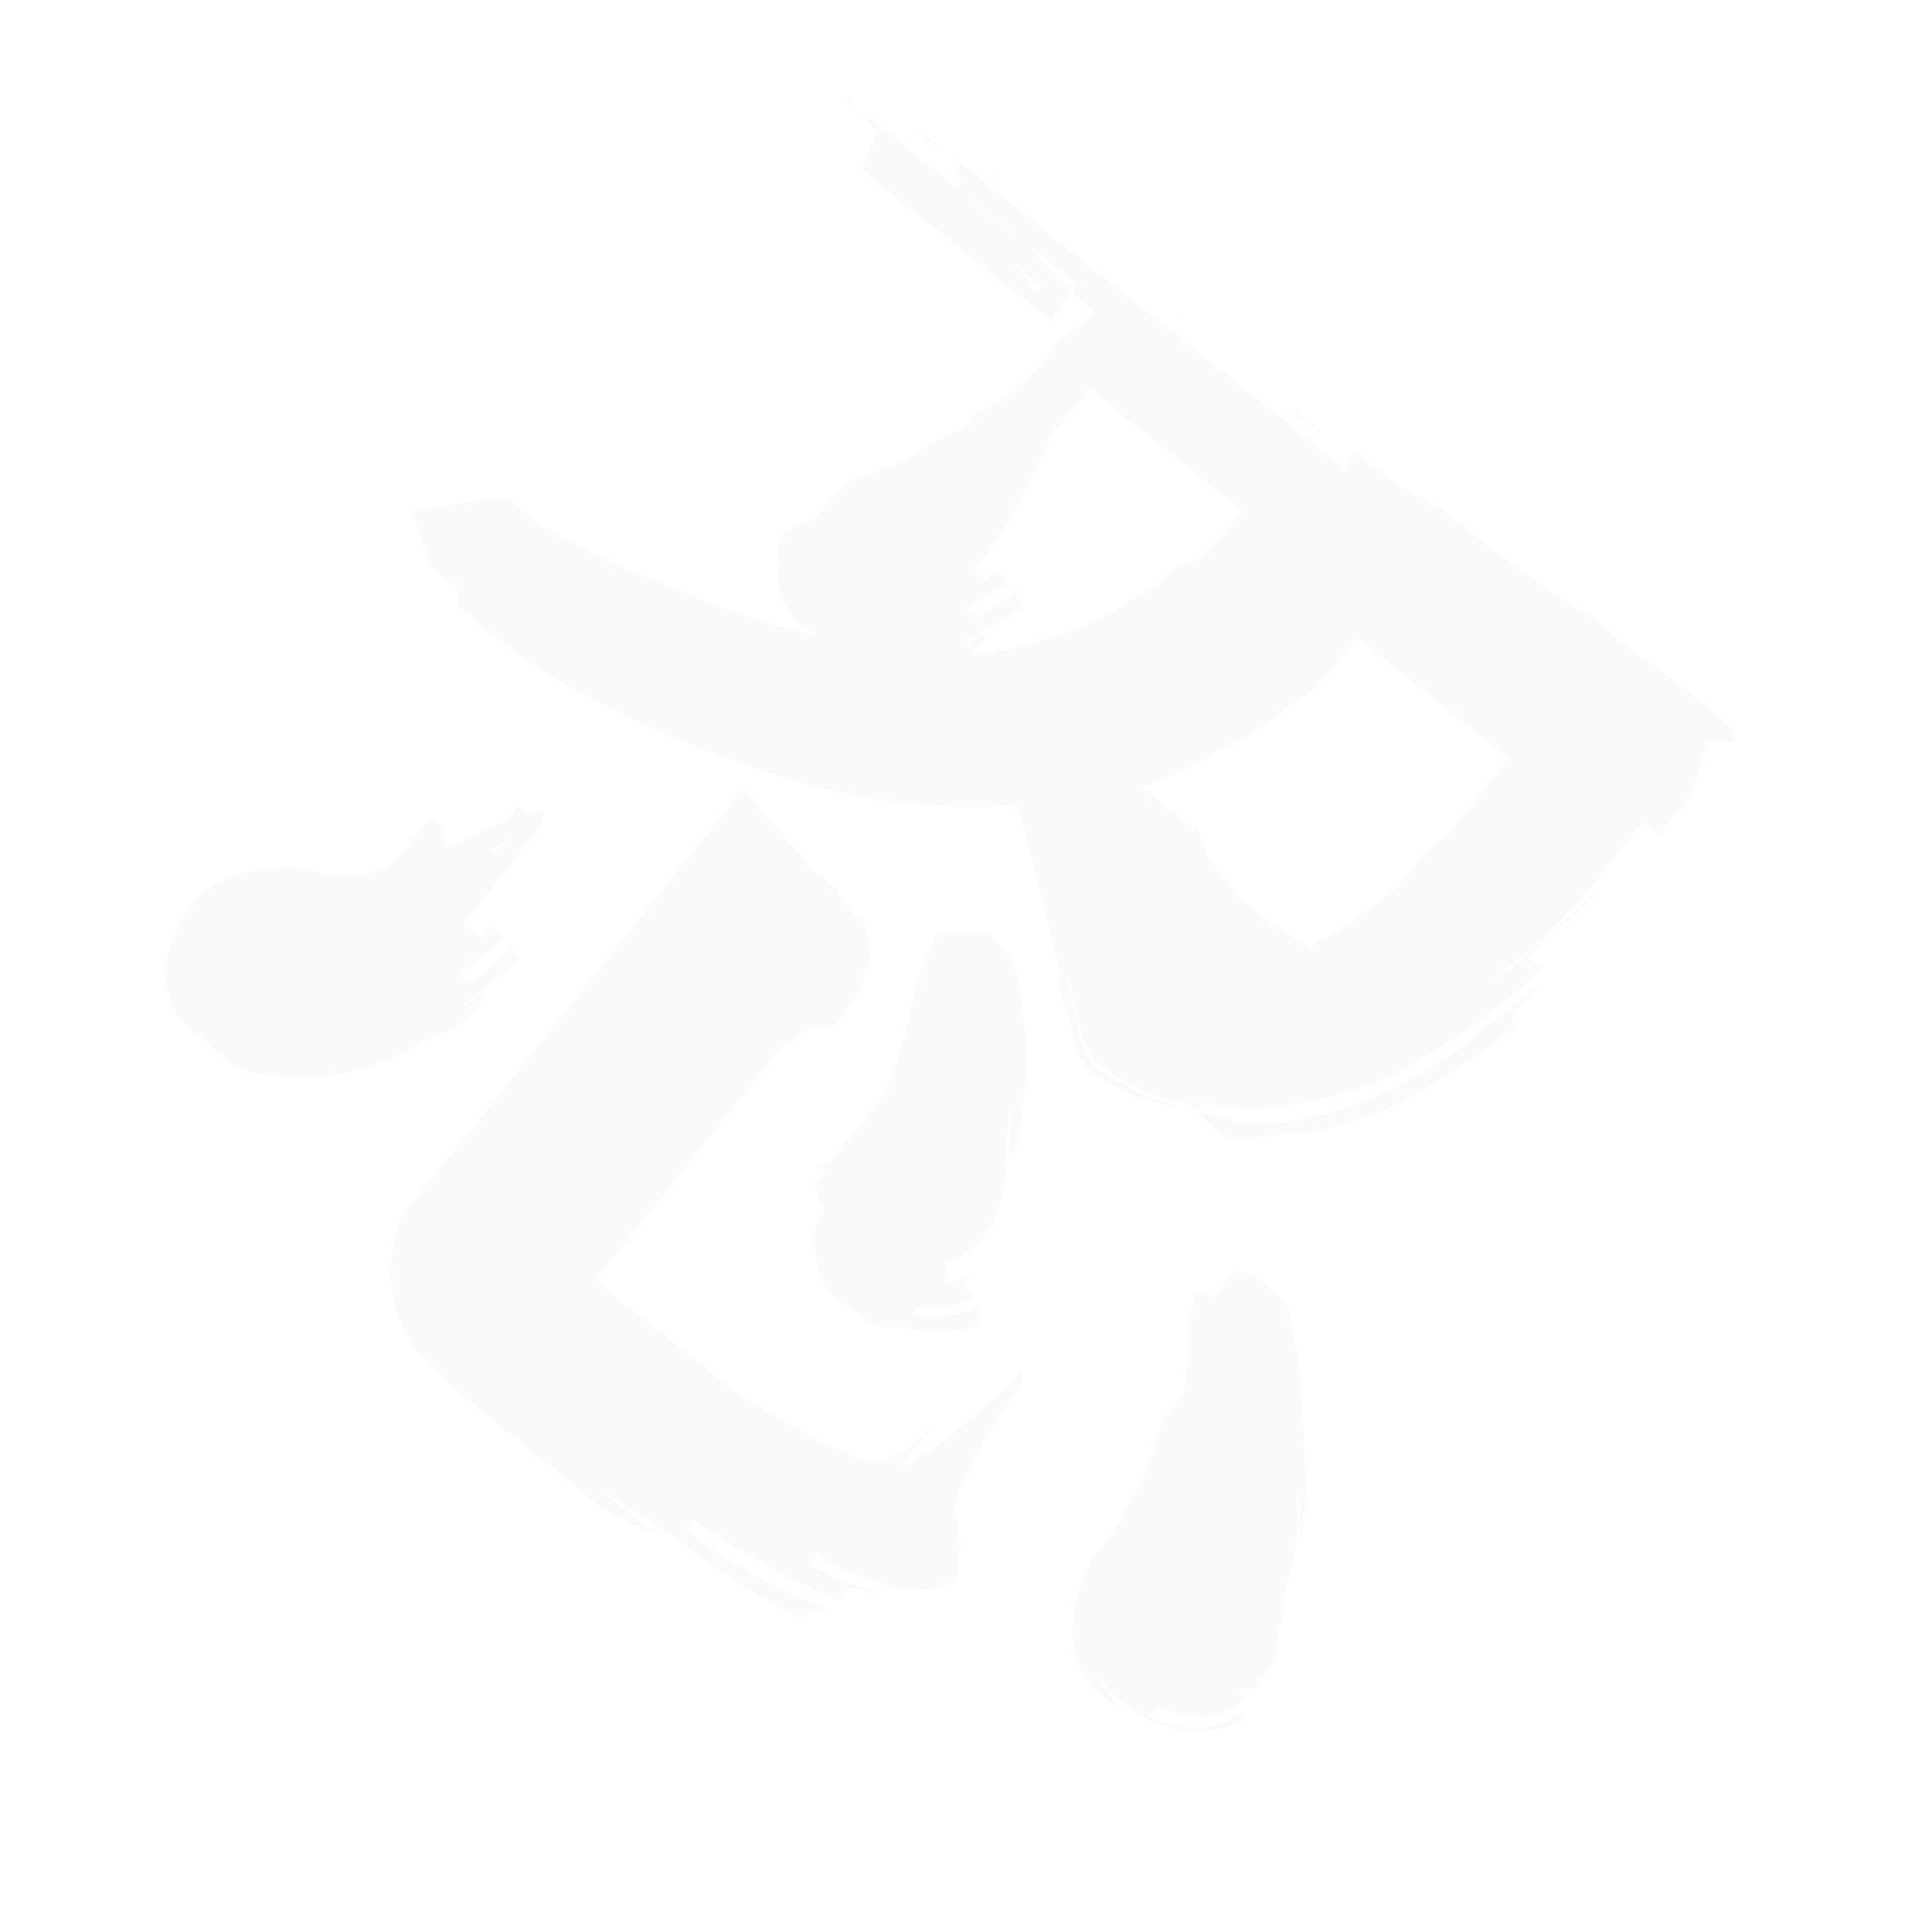 <?xml version="1.0" encoding="UTF-8"?> <svg xmlns="http://www.w3.org/2000/svg" width="109" height="108" viewBox="0 0 109 108" fill="none"> <g opacity="0.14" filter="url(#filter0_f_713_999)"> <path d="M53.836 85.092C54.006 84.102 54.384 83.159 54.944 82.326C55.646 80.907 56.498 79.568 57.487 78.332C57.611 78.02 57.66 77.684 57.63 77.351C57.404 77.531 57.222 77.76 57.097 78.02C55.484 79.472 54.094 80.645 52.837 81.651C52.171 82.119 51.472 82.538 50.744 82.903C51.06 82.515 51.353 82.109 51.622 81.687C51.267 82.133 51.622 81.687 52.111 81.073C52.6 80.459 52.6 80.459 52.778 80.236C52.956 80.012 53.133 79.789 53.133 79.789C53.133 79.789 53.133 79.789 52.778 80.236L51.455 81.553C51.099 82 50.164 82.258 49.239 82.617L47.109 81.741C45.11 80.734 43.169 79.615 41.297 78.388L38.172 75.898L35.549 73.809L34.489 72.965L33.596 72.253C33.801 71.932 34.039 71.632 34.307 71.361C34.545 71.004 34.813 70.668 35.107 70.356L43.998 59.195L45.689 57.988C46.162 58.013 46.637 57.959 47.092 57.829L47.448 57.382L47.759 56.992C47.821 56.861 47.912 56.746 48.026 56.657C48.458 56.125 48.72 55.477 48.78 54.794C48.983 54.438 49.111 54.043 49.156 53.635L48.921 52.9C48.859 52.561 48.754 52.231 48.606 51.92L48.216 51.609L47.937 51.386L47.076 50.062L45.96 49.173L41.928 44.502C41.579 44.829 41.28 45.205 41.038 45.618L40.105 46.79L38.194 49.19L36.371 51.478L35.26 52.873L32.993 55.719C32.237 56.668 31.481 57.616 30.726 58.565L25.613 64.983C25.347 65.256 25.109 65.555 24.902 65.876C24.34 66.427 23.847 67.046 23.435 67.718C23.266 67.886 23.117 68.073 22.991 68.276L22.502 68.889L22.171 70.45C22.002 71.475 22.034 72.524 22.266 73.536C22.403 74.21 22.665 74.852 23.039 75.429L23.542 76.286C23.726 76.473 23.932 76.638 24.156 76.775C24.747 77.566 25.442 78.273 26.222 78.876L28.901 81.01L31.747 83.277C33.236 84.736 35.026 85.85 36.991 86.542L33.866 84.053C35.973 85.276 37.993 86.642 39.914 88.141C41.581 89.367 43.368 90.424 45.246 91.294C45.558 90.903 45.691 90.736 46.928 90.9C45.44 90.33 43.991 89.663 42.59 88.904C41.199 88.158 39.89 87.268 38.684 86.249L39.084 85.747C41.662 87.546 44.422 89.072 47.317 90.298L47.895 89.572C47.895 89.572 48.876 89.715 49.924 90.003L47.972 89.361L45.619 88.307L46.153 87.637L46.99 88.304C50.681 89.968 52.988 90.163 54.011 88.88C54.119 87.598 54.206 86.573 53.836 85.092Z" fill="#D9D9D9"></path> <path d="M70.314 96.577L69.157 97.114C68.659 97.343 68.122 97.473 67.575 97.496C66.608 97.574 65.641 97.346 64.81 96.845L65.255 96.287C66.025 96.579 66.831 96.761 67.652 96.828C68.143 96.832 68.631 96.76 69.1 96.613C69.566 96.425 69.985 96.135 70.324 95.763L69.766 95.319C70.065 95.242 70.379 95.241 70.679 95.317C70.749 95.289 70.811 95.244 70.858 95.185C70.904 95.126 70.935 95.056 70.946 94.982C70.961 94.883 71.002 94.79 71.064 94.711C71.126 94.633 71.209 94.572 71.302 94.536C71.487 94.2 71.728 93.898 72.013 93.643C72.045 93.03 72.133 92.461 72.109 91.804C72.159 91.694 72.235 91.598 72.332 91.525C72.366 91.086 72.35 90.645 72.284 90.21C72.773 89.067 73.064 87.85 73.146 86.609C73.244 86.208 73.266 85.793 73.21 85.383L73.163 84.069C73.385 83.79 73.139 83.411 73.163 84.069C73.307 84.764 73.354 85.477 73.301 86.186C73.568 85.851 73.203 87.111 73.247 87.055C73.435 86.532 73.561 85.99 73.623 85.438C73.679 83.345 73.611 81.251 73.42 79.165C73.351 78.107 73.282 77.049 73.112 76.002L72.763 74.264L72.46 73.385L71.958 72.984C71.692 72.676 71.37 72.419 71.01 72.229L70.563 71.873L69.638 71.775L67.816 74.063C68.43 73.81 69.08 73.651 69.742 73.591L67.434 72.938C67.293 73.451 67.182 73.972 67.103 74.499L67.049 75.368L67.031 76.995L66.767 78.7L66.5 79.035L66.278 79.314L65.655 80.096C65.246 81.411 64.692 82.794 64.226 84.065L64.715 83.451C64.093 84.233 63.515 84.958 63.172 85.962L62.327 87.022L61.927 87.524L61.705 87.803C61.437 88.302 61.207 88.82 61.017 89.354C60.701 90.129 60.537 90.958 60.532 91.795C60.466 92.857 60.746 93.912 61.33 94.802C61.779 95.468 62.422 95.98 63.171 96.269L63.897 96.847L63.45 96.491C62.678 95.865 62.065 95.064 61.663 94.155C62.223 94.942 62.883 95.652 63.628 96.268L64.242 96.757C65.089 97.178 65.995 97.469 66.929 97.62C67.484 97.709 68.05 97.697 68.6 97.583C68.886 97.529 69.166 97.446 69.436 97.336L70.115 97.056C70.059 97.012 70.036 96.811 70.314 96.577Z" fill="#D9D9D9"></path> <path d="M49.358 74.678C50.439 74.809 51.431 75.052 52.457 75.139C52.929 75.17 53.404 75.151 53.872 75.081C54.374 75.061 54.863 74.918 55.297 74.665C54.962 74.399 55.017 73.986 55.473 73.528C54.28 74.259 52.849 74.494 51.485 74.183L51.841 73.737L53.111 73.745C53.758 73.741 54.39 73.546 54.926 73.184L54.423 72.327C54.423 72.327 54.423 72.327 54.823 71.825C54.418 72.083 53.98 72.287 53.521 72.429L53.385 71.226C54.162 70.984 54.851 70.517 55.365 69.885C55.629 69.642 55.854 69.359 56.032 69.048C56.539 67.745 56.778 66.354 56.736 64.957C56.834 64.277 56.892 63.593 56.91 62.906C56.941 61.837 57.09 63.597 56.959 64.678C56.959 64.678 56.938 65.391 56.982 65.335C57.027 65.28 56.982 65.335 57.536 63.953C57.758 62.41 57.87 60.853 57.872 59.294C57.891 58.4 57.807 57.507 57.621 56.632C57.593 56.008 57.505 55.389 57.361 54.782C57.059 54.154 56.651 53.581 56.154 53.091L55.596 52.647L54.426 52.627L52.855 52.653L52.012 54.627C51.68 55.65 51.425 56.697 51.25 57.759C51.184 58.139 51.073 58.51 50.918 58.863L50.586 59.967C50.378 60.679 50.08 61.361 49.699 61.997C49.601 62.101 49.511 62.213 49.432 62.332L48.588 63.392C48.277 63.783 48.01 64.118 47.743 64.452C47.476 64.787 47.743 64.452 47.476 64.787L46.721 65.736L46.108 65.704L46.554 66.059L46.332 66.338C46.195 66.471 46.075 66.621 45.976 66.785L46.47 68.455L46.026 69.013C45.983 69.723 45.996 70.434 46.064 71.141L46.176 71.687L46.59 72.656C47.03 73.129 47.538 73.533 48.097 73.856L48.544 74.212L49.046 74.612C49.395 74.805 49.784 74.914 50.182 74.93C50.581 74.947 50.978 74.871 51.342 74.707C50.632 74.594 49.941 74.381 49.29 74.076L48.732 73.632L49.358 74.678Z" fill="#D9D9D9"></path> <path d="M28.981 53.315C28.269 54.152 27.424 54.866 26.478 55.426L25.976 55.026C26.554 54.3 27.901 53.64 28.367 52.826L27.642 52.248C27.642 52.248 27.908 51.913 28.175 51.578C27.847 52.046 27.491 52.494 27.108 52.918L26.104 52.117C26.753 51.42 27.347 50.674 27.882 49.885C28.528 49.186 29.122 48.44 29.66 47.653C30.504 46.593 30.904 46.09 30.458 45.735C30.081 45.88 29.742 46.109 29.468 46.405C29.468 46.405 29.023 46.963 28.712 47.354C28.401 47.745 28.09 48.135 27.622 48.036C27.622 48.036 28.756 47.298 29.357 46.773C29.958 46.248 29.357 46.773 29.579 46.494C29.802 46.215 29.935 46.048 29.979 45.992L29.165 45.526L28.809 45.972C28.746 46.102 28.655 46.216 28.543 46.307C27.414 46.883 26.25 47.388 25.058 47.819C25.022 46.604 24.608 45.636 23.719 46.752C23.212 47.502 22.647 48.211 22.03 48.872C21.849 48.975 21.647 49.033 21.439 49.041C21.167 49.143 20.888 49.225 20.604 49.288L19.947 49.311L18.164 49.259L16.447 48.895L15.289 48.976L14.342 49.134C13.486 49.295 12.663 49.594 11.903 50.019C11.11 50.613 10.482 51.401 10.081 52.307C9.842 52.745 9.656 53.209 9.527 53.69C9.43 53.974 9.378 54.271 9.372 54.571L9.397 55.685C9.555 56.375 9.836 57.031 10.226 57.622C10.591 58.035 11.025 58.381 11.509 58.644C12.143 59.328 12.877 59.913 13.686 60.378C14.491 60.604 15.324 60.715 16.16 60.707C17.052 60.837 17.959 60.82 18.845 60.657C20.413 60.422 21.921 59.889 23.288 59.088C24.101 58.644 24.937 58.244 25.793 57.89C26.166 57.722 26.494 57.468 26.75 57.147C27.005 56.827 27.18 56.45 27.259 56.048L26.036 56.898C26.969 55.726 28.428 55.154 29.361 53.983C29.005 53.972 28.826 53.739 28.981 53.315Z" fill="#D9D9D9"></path> <path d="M25.783 34.194L26.899 35.083L28.573 36.416C29.686 37.241 30.841 38.008 32.032 38.716C35.497 40.608 39.125 42.185 42.873 43.428C46.964 44.855 51.269 45.57 55.602 45.541L57.418 45.437L58.305 48.789L59.036 51.651L59.249 52.642L59.766 54.513L59.89 55.159L59.668 55.438C59.991 56.339 60.264 57.258 60.487 58.189L60.611 58.835L61.227 60.237C62.809 61.51 64.735 62.282 66.758 62.454C64.835 62.079 63.041 61.216 61.549 59.947L60.933 58.544L60.697 57.352L60.101 54.78C60.387 55.618 60.619 56.474 60.797 57.341L61.033 58.533L61.682 59.779C62.707 60.629 63.864 61.304 65.107 61.778C65.757 61.986 66.42 62.148 67.092 62.264L68.521 63.676L68.856 63.943L69.135 64.165C70.165 64.208 71.196 64.176 72.221 64.07C73.282 64 74.334 63.83 75.362 63.562C77.349 63.036 79.242 62.205 80.973 61.098C82.57 60.143 84.095 59.071 85.535 57.891C85.144 57.58 84.977 57.446 87.123 55.325C86.011 56.263 84.754 57.268 83.352 58.341C82.863 58.955 81.95 59.414 81.194 59.906C80.371 60.466 79.512 60.97 78.623 61.415C76.815 62.31 74.881 62.923 72.888 63.232C71.939 63.393 70.975 63.451 70.014 63.406L69.055 63.007L67.505 62.776L67.905 62.273L69.455 62.504L70.781 62.557C71.555 62.525 72.325 62.438 73.087 62.296C75.007 61.999 76.874 61.428 78.632 60.602C80.26 59.734 81.829 58.759 83.328 57.684C84.603 56.746 85.828 55.743 86.999 54.678L86.273 54.101C87.465 52.651 88.815 51.34 90.299 50.192C89.454 51.253 87.719 52.515 86.095 53.867C85.561 54.537 84.749 54.984 84.104 55.565C84.904 54.56 85.95 53.934 86.817 53.074L89.33 50.606L90.264 49.435C90.575 49.044 90.975 48.542 91.331 48.095L92.664 46.421L93.166 46.821C93.33 46.874 93.469 46.985 93.557 47.132C93.557 47.132 93.824 46.797 93.957 46.63C94.143 46.477 94.294 46.287 94.402 46.072C94.69 45.819 94.931 45.517 95.113 45.179C95.225 45.088 95.316 44.974 95.38 44.844C95.588 44.327 95.765 43.798 95.911 43.261C96.057 42.782 96.171 42.294 96.254 41.8L97.836 41.875L97.578 40.94C97.313 40.821 97.082 40.638 96.908 40.406C96.08 39.653 95.204 38.955 94.285 38.317L93.615 37.783L93.057 37.339C92.005 36.682 91.031 35.907 90.155 35.027C87.93 33.725 85.797 32.27 83.773 30.673L82.824 29.917C82.824 29.917 82.824 29.917 82.433 29.606L82.098 29.339L80.927 28.406L79.053 27.552L76.541 25.551C76.329 25.868 76.091 26.166 75.83 26.444L74.881 25.689C74.561 25.524 74.276 25.297 74.044 25.022L72.761 23.999C72.761 23.999 72.761 23.999 73.096 24.266C73.247 24.34 73.381 24.446 73.486 24.577C73.486 24.577 73.486 24.577 73.821 24.844L72.761 23.999C72.761 23.999 72.203 23.555 71.98 23.377C72.28 23.571 72.561 23.794 72.817 24.044L71.589 23.066L71.087 22.666L70.752 22.399C70.356 22.219 70.011 21.944 69.747 21.599C69.747 21.599 69.747 21.599 69.412 21.332C69.236 21.103 69.006 20.92 68.743 20.799L68.073 20.265C68.073 20.265 68.073 20.265 67.682 19.954L67.18 19.554L67.794 20.043L66.51 19.021L66.845 19.287C66.845 19.287 66.51 19.021 66.399 18.932L65.952 18.576L66.455 18.976L67.18 19.554C67.18 19.554 67.18 19.554 66.789 19.243C66.626 19.068 66.438 18.918 66.231 18.798C66.024 18.68 65.836 18.53 65.673 18.354L64.111 17.109C63.866 16.96 63.641 16.781 63.441 16.576L62.995 16.22C62.995 16.22 62.995 16.22 63.329 16.487L64.78 17.643L64.222 17.198C64.222 17.198 64.222 17.198 63.776 16.843L61.097 14.709L60.818 14.486L59.367 13.331L58.251 12.442L57.916 12.175C57.916 12.175 57.916 12.175 57.581 11.908L55.349 10.13C55.556 10.205 55.732 10.345 55.851 10.53C55.851 10.53 55.851 10.53 56.186 10.797C56.077 10.774 55.975 10.726 55.887 10.657C55.8 10.587 55.73 10.498 55.684 10.397C55.684 10.397 55.684 10.397 55.349 10.13L55.461 10.219L54.512 9.463C54.663 9.537 54.797 9.643 54.903 9.774L56.019 10.664L55.405 10.175L54.344 9.33C54.344 9.33 53.954 9.019 53.786 8.885L54.121 9.152C54.121 9.152 53.842 8.93 53.675 8.797L54.344 9.33C54.062 9.195 53.814 8.997 53.619 8.752C53.619 8.752 53.228 8.441 53.117 8.352C52.608 8.176 52.174 7.831 51.889 7.374L51.052 6.707L50.103 5.952L50.996 6.663L51.387 6.974C51.653 7.134 51.897 7.328 52.112 7.552L52.894 8.174L54.065 9.108L54.147 10.723L55.263 11.612L56.77 12.812L57.216 13.168L56.714 12.768L55.263 11.612C55.263 11.612 55.263 11.612 54.984 11.39L54.482 10.99C54.482 10.99 54.482 10.99 54.091 10.679L52.64 9.523L52.919 9.745L52.584 9.479L51.859 8.901L52.473 9.39C52.473 9.39 52.975 9.79 53.198 9.968L53.589 10.279L54.258 10.812L54.649 11.123C54.981 11.431 55.335 11.714 55.709 11.968C55.734 12.054 55.785 12.13 55.855 12.186C55.925 12.242 56.011 12.275 56.1 12.279L56.937 12.946L57.942 13.746L58.276 14.013C58.556 14.235 58.835 14.457 59.114 14.68L60.844 16.058L59.243 18.067C59.271 18.137 59.316 18.198 59.375 18.245C59.434 18.292 59.504 18.322 59.578 18.333L59.243 18.067C59.188 17.957 59.109 17.86 59.013 17.784C58.916 17.707 58.805 17.652 58.685 17.622L57.346 16.555C57.346 16.555 57.346 16.555 56.955 16.244L56.788 16.111C56.788 16.111 56.788 16.111 56.453 15.844L55.672 15.222L54.723 14.466C54.723 14.466 54.723 14.466 54.444 14.244C54.444 14.244 54.444 14.244 54.109 13.977C53.988 13.952 53.874 13.899 53.777 13.822C53.68 13.745 53.602 13.645 53.551 13.532C53.551 13.532 53.551 13.532 53.216 13.266C52.881 12.999 52.937 13.043 52.881 12.999C52.881 12.999 52.602 12.777 52.435 12.643L50.649 11.221L49.589 10.376L49.198 10.065L48.64 9.621L49.46 7.446L48.566 6.278L49.292 6.856L49.738 7.211C50.116 7.461 50.471 7.743 50.798 8.056L51.412 8.545C51.412 8.545 51.747 8.812 51.859 8.901L52.194 9.167L53.087 9.879L55.263 11.612L55.765 12.012L56.212 12.368C56.586 12.622 56.941 12.905 57.272 13.213L58.053 13.835C59.149 15.172 60.359 16.412 61.671 17.538L61.049 18.319C60.638 18.556 60.244 18.821 59.87 19.113C59.651 19.332 59.457 19.576 59.292 19.838L58.669 20.619C57.637 21.757 56.399 22.69 55.02 23.368L54.709 23.759L54.398 24.15L53.53 24.552L52.617 25.011L51.615 25.582C51.126 26.196 50.023 26.32 49.2 26.668L47.552 27.362L47.196 27.808L46.796 28.311L46.441 28.757C46.281 28.902 46.146 29.072 46.041 29.259C45.374 29.457 44.741 29.751 44.159 30.133C43.861 30.866 43.759 31.665 43.863 32.451C43.961 33.289 44.261 34.092 44.737 34.789C45.128 35.21 45.579 35.569 46.077 35.856C42.981 35.176 39.971 34.155 37.101 32.81L35.026 31.979L32.762 30.814L30.497 29.649L30.051 29.293L29.66 28.982L29.326 28.715L28.544 28.093L27.631 28.095L23.298 28.839L24.374 32.069L25.211 32.735L25.825 33.224L25.783 34.194ZM70.197 28.707L69.797 29.209L69.041 30.158C68.507 30.828 67.974 31.497 67.039 31.756C66.103 32.014 65.67 32.672 65.014 33.153C62.347 34.949 59.343 36.188 56.185 36.793C55.963 37.072 55.183 36.906 54.681 36.963L54.992 36.572C55.146 36.494 55.281 36.383 55.388 36.249C55.495 36.114 55.572 35.958 55.615 35.791L54.413 36.384C54.864 35.877 55.428 35.483 56.059 35.233C56.695 34.981 57.274 34.605 57.762 34.126C57.371 33.815 57.204 33.682 57.448 33.146C56.771 33.891 55.934 34.472 55 34.845L54.498 34.445C55.031 33.776 56.323 33.528 56.745 32.769L56.02 32.191C56.02 32.191 56.02 32.191 56.464 31.633C56.909 31.075 55.797 32.47 55.575 32.749L54.849 32.171C55.378 31.621 55.854 31.023 56.272 30.386C57.147 29.048 57.905 27.637 58.536 26.169C58.916 25.481 59.243 24.765 59.512 24.027C59.779 23.692 59.823 23.637 59.512 24.027C59.554 24.09 59.595 24.153 59.635 24.216C59.898 23.94 60.136 23.641 60.346 23.324L60.791 22.766C60.903 22.674 60.994 22.56 61.058 22.431C61.163 22.243 61.298 22.073 61.458 21.928L70.108 28.819L70.197 28.707ZM85.102 42.86L84.302 43.865L83.502 44.869C83.013 45.483 82.479 46.153 81.946 46.822L80.1 48.453L79.388 49.346L78.633 50.295L76.708 51.681C76.159 52.078 75.591 52.447 75.005 52.787C74.778 52.928 74.536 53.04 74.282 53.123C74.174 53.28 74.055 53.429 73.926 53.569L72.119 52.403L71.449 51.87L69.831 50.581L68.099 48.289L67.549 46.574L67.371 46.797L66.646 46.22L64.972 44.886L64.413 44.441C65.976 43.845 67.49 43.131 68.944 42.304C69.901 41.789 70.803 41.23 71.748 40.615L73.061 39.654C73.552 39.37 74.008 39.029 74.418 38.637L75.396 37.41L76.152 36.461L76.552 35.959L78.505 37.514L82.747 40.893L85.147 42.804L85.102 42.86ZM58.883 16.229L58.102 15.607L57.544 15.162C57.506 15.084 57.452 15.015 57.384 14.961C57.316 14.908 57.237 14.87 57.153 14.851L58.393 16.386L58.883 16.229Z" fill="#D9D9D9"></path> <path d="M53.458 7.683L54.351 8.394C54.912 8.796 55.452 9.226 55.969 9.683C56.233 9.804 56.462 9.987 56.639 10.217L56.472 10.083C56.472 10.083 56.806 10.35 56.918 10.439C56.918 10.439 56.918 10.439 57.253 10.706L56.695 10.261L55.746 9.505L55.132 9.016L54.742 8.705L54.463 8.483L53.346 7.594C53.346 7.594 53.402 7.638 53.458 7.683Z" fill="#D9D9D9"></path> <path d="M58.594 12.592C58.82 12.727 59.026 12.891 59.208 13.081C59.208 13.081 59.487 13.303 59.599 13.392L60.547 14.148L61.831 15.171C61.95 15.355 62.126 15.496 62.333 15.571C62.333 15.571 62.333 15.571 62.724 15.882L62.612 15.793C62.612 15.793 62.947 16.06 63.059 16.148L62.054 15.348C62.054 15.348 62.054 15.348 61.608 14.993L59.71 13.481C59.71 13.481 59.208 13.081 58.985 12.903C58.985 12.903 58.538 12.548 58.315 12.37L58.036 12.148L57.757 11.925C57.989 12.201 58.273 12.428 58.594 12.592Z" fill="#D9D9D9"></path> <path d="M63.212 15.271C63.4 15.375 63.57 15.511 63.714 15.671L64.607 16.382L65.276 16.916C65.125 16.842 64.991 16.736 64.886 16.605C64.555 16.296 64.201 16.013 63.825 15.76L62.821 14.96C62.821 14.96 62.821 14.96 62.542 14.738L63.212 15.271Z" fill="#D9D9D9"></path> <path d="M74.002 24.046C74.058 24.156 74.137 24.252 74.233 24.329C74.329 24.406 74.441 24.461 74.561 24.491C74.017 23.919 73.397 23.425 72.719 23.024C73.109 23.41 73.539 23.752 74.002 24.046Z" fill="#D9D9D9"></path> <path d="M59.084 13.908L58.358 13.33C58.358 13.33 58.358 13.33 58.023 13.063L57.242 12.441L58.637 13.552C58.8 13.728 58.988 13.878 59.195 13.996L59.084 13.908Z" fill="#D9D9D9"></path> <path d="M50.202 7.55L51.429 8.528C51.429 8.528 50.983 8.172 50.704 7.95C50.542 7.849 50.392 7.729 50.257 7.594L49.699 7.15L50.202 7.55Z" fill="#D9D9D9"></path> <path d="M64.832 17.134C64.832 17.134 64.832 17.134 64.441 16.823C64.778 17.047 65.095 17.3 65.39 17.579C65.39 17.579 65.669 17.801 65.78 17.89C65.78 17.89 65.222 17.445 64.943 17.223C64.664 17.001 64.731 17.145 64.832 17.134Z" fill="#D9D9D9"></path> <path d="M66.219 17.672C66.255 17.765 66.316 17.847 66.394 17.91C66.473 17.972 66.566 18.013 66.665 18.027L67.279 18.517L66.833 18.161C66.833 18.161 66.833 18.161 66.498 17.894L66.219 17.672Z" fill="#D9D9D9"></path> <path d="M65.359 16.345L65.749 16.656C65.749 16.656 65.415 16.39 65.191 16.212C65.235 16.27 65.293 16.316 65.359 16.345Z" fill="#D9D9D9"></path> <path d="M72.496 23.313C72.615 23.498 72.791 23.639 72.998 23.713C72.998 23.713 72.44 23.269 72.496 23.313Z" fill="#D9D9D9"></path> <path d="M68.458 19.098C68.458 19.098 68.849 19.41 69.016 19.543L68.737 19.321C68.737 19.321 68.737 19.321 68.402 19.054C68.402 19.054 68.358 19.11 68.458 19.098Z" fill="#D9D9D9"></path> <path d="M47.902 5.732C47.921 5.807 47.964 5.873 48.025 5.921C48.085 5.969 48.159 5.997 48.236 5.999C48.193 5.838 48.099 5.695 47.968 5.591C47.838 5.487 47.678 5.428 47.511 5.421C47.511 5.421 47.846 5.688 47.902 5.732Z" fill="#D9D9D9"></path> <path d="M73.644 25.062C73.956 25.356 74.292 25.623 74.648 25.862C74.543 25.731 74.409 25.625 74.258 25.551C74.258 25.551 73.833 24.939 73.644 25.062Z" fill="#D9D9D9"></path> <path d="M57.48 11.464C57.564 11.483 57.643 11.521 57.711 11.574C57.779 11.628 57.833 11.697 57.87 11.775C57.87 11.775 57.368 11.375 57.089 11.153L57.48 11.464Z" fill="#D9D9D9"></path> <path d="M56.279 11.031L57.116 11.698C56.909 11.398 56.617 11.166 56.279 11.031Z" fill="#D9D9D9"></path> </g> <defs> <filter id="filter0_f_713_999" x="5.371" y="1.421" width="96.465" height="100.258" filterUnits="userSpaceOnUse" color-interpolation-filters="sRGB"> <feFlood flood-opacity="0" result="BackgroundImageFix"></feFlood> <feBlend mode="normal" in="SourceGraphic" in2="BackgroundImageFix" result="shape"></feBlend> <feGaussianBlur stdDeviation="2" result="effect1_foregroundBlur_713_999"></feGaussianBlur> </filter> </defs> </svg> 